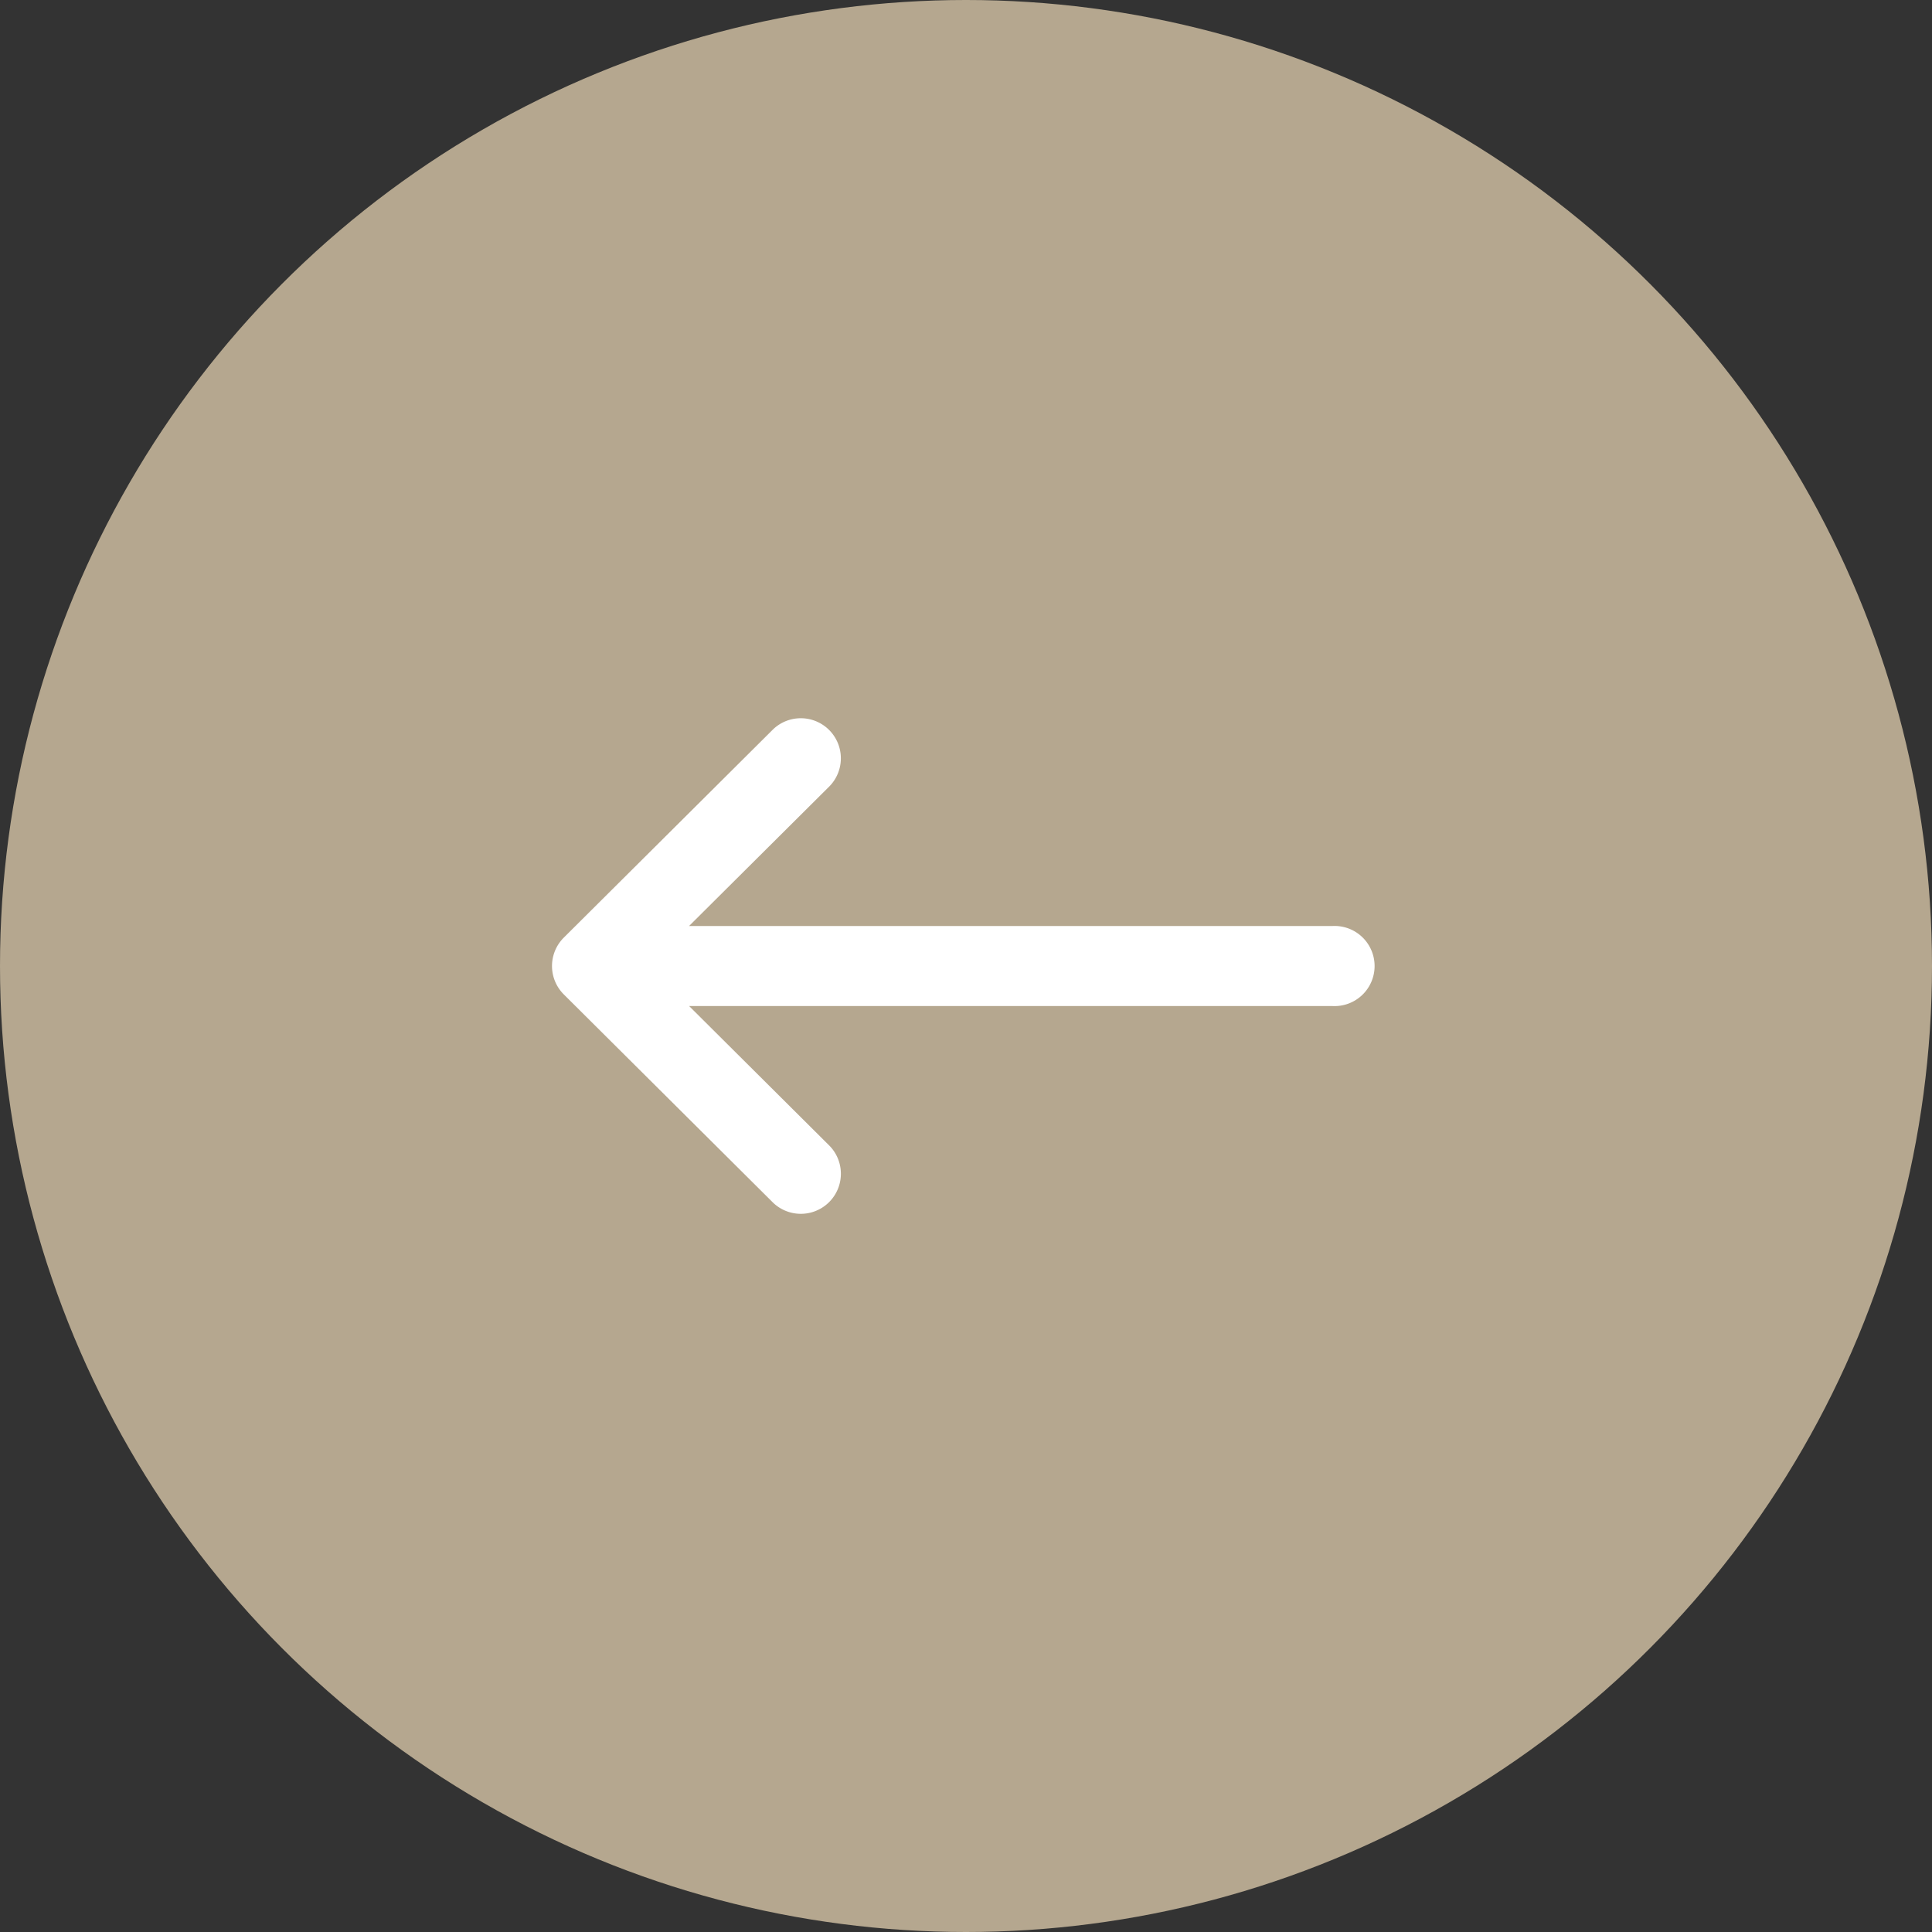 <svg id="arrow-left-circle" xmlns="http://www.w3.org/2000/svg" width="70" height="70" viewBox="0 0 70 70">
  <rect x="0" y="0" width="70" height="70" fill="#333333" stroke="none"/>
  <circle id="Ellipse_4" data-name="Ellipse 4" cx="35" cy="35" r="35" fill="#b5a78f"/>
  <g id="Group_83" data-name="Group 83" transform="translate(20 26)">
    <path id="Path_47" data-name="Path 47" d="M6.426,139.973h0l7.585-7.548a1.452,1.452,0,0,1,2.048,2.058l-5.093,5.068h23.31a1.452,1.452,0,1,1,0,2.9H10.968l5.092,5.068a1.452,1.452,0,0,1-2.048,2.058l-7.585-7.548h0A1.453,1.453,0,0,1,6.426,139.973Z" transform="translate(-6 -132)" fill="#fff"/>
  </g>
</svg>

